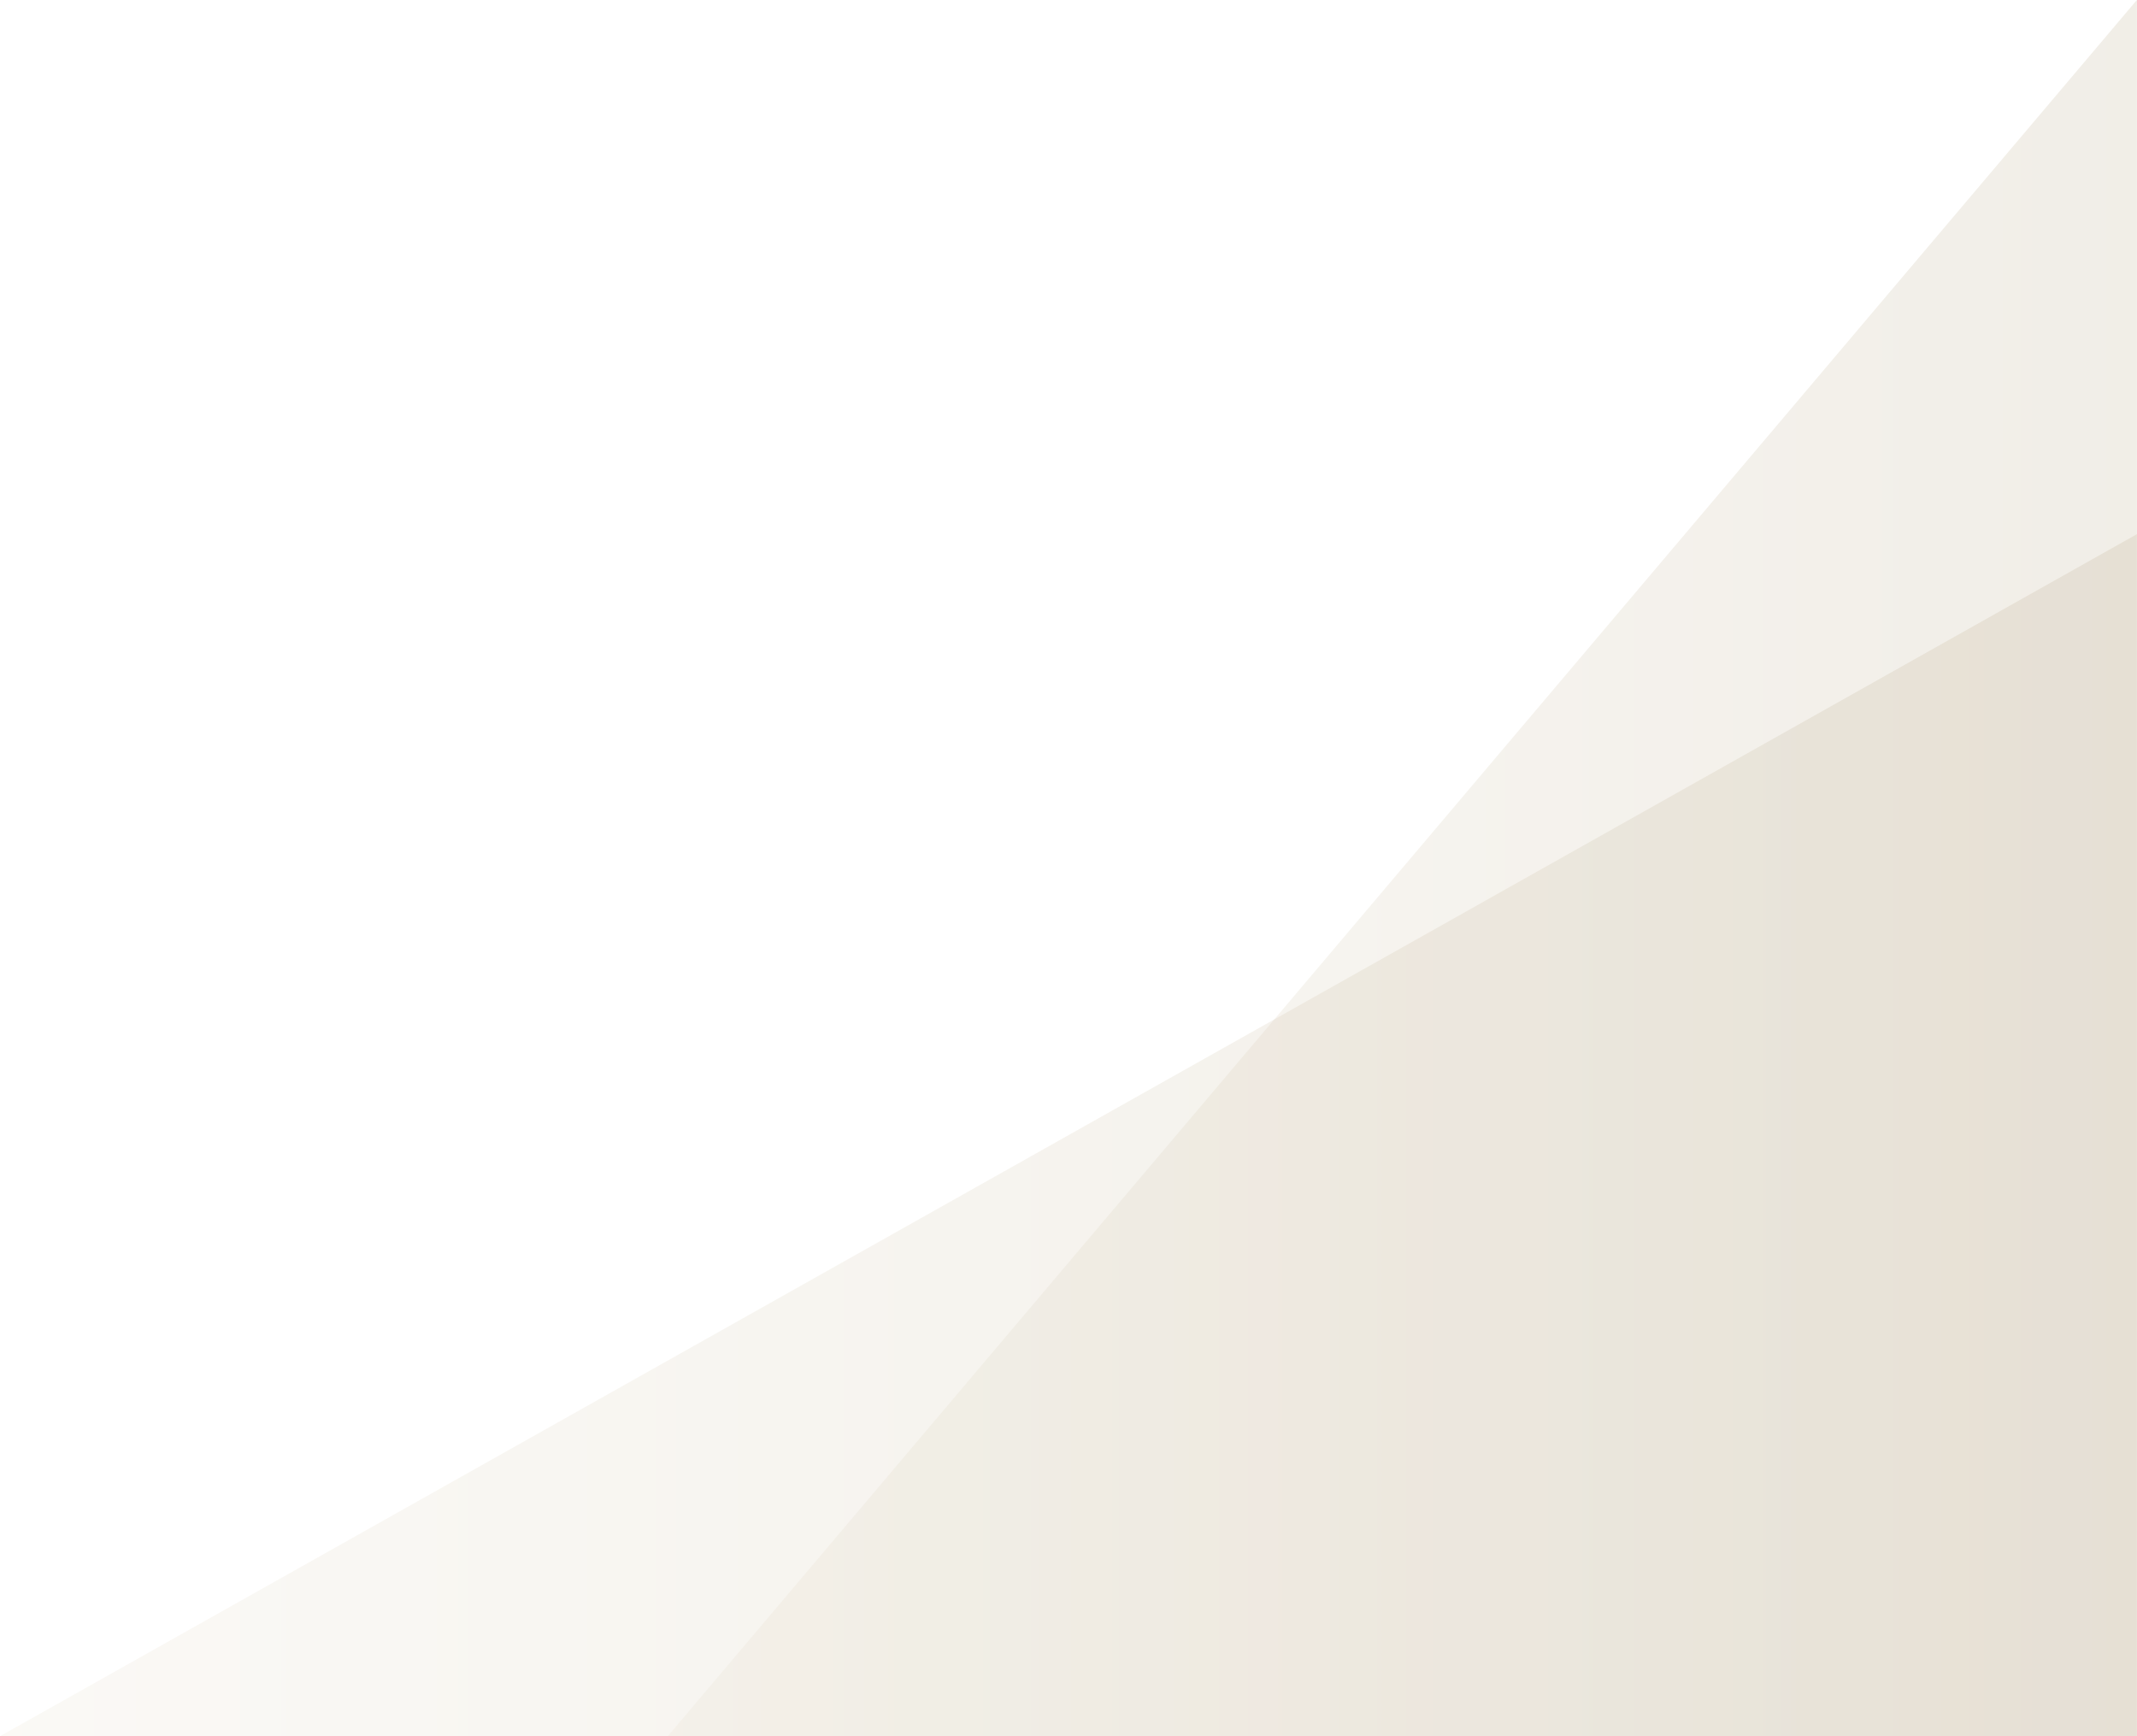 <svg id="deco_common02.svg" xmlns="http://www.w3.org/2000/svg" xmlns:xlink="http://www.w3.org/1999/xlink" width="320" height="260" viewBox="0 0 320 260">
  <defs>
    <style>
      .cls-1, .cls-2 {
        fill-rule: evenodd;
        opacity: 0.2;
      }

      .cls-1 {
        fill: url(#linear-gradient);
      }

      .cls-2 {
        fill: url(#linear-gradient-2);
      }
    </style>
    <linearGradient id="linear-gradient" x1="1360" y1="9937" x2="1580" y2="9937" gradientUnits="userSpaceOnUse">
      <stop offset="0" stop-color="#e9e1cf"/>
      <stop offset="1" stop-color="#b8a888"/>
    </linearGradient>
    <linearGradient id="linear-gradient-2" x1="1260" y1="9977" y2="9977" xlink:href="#linear-gradient"/>
  </defs>
  <path id="bg_img" class="cls-1" d="M1579.99,9806.99V10067h-220Z" transform="translate(-1260 -9807)"/>
  <path id="bg_img-2" data-name="bg_img" class="cls-2" d="M1579.99,9886.99V10067h-320Z" transform="translate(-1260 -9807)"/>
</svg>

